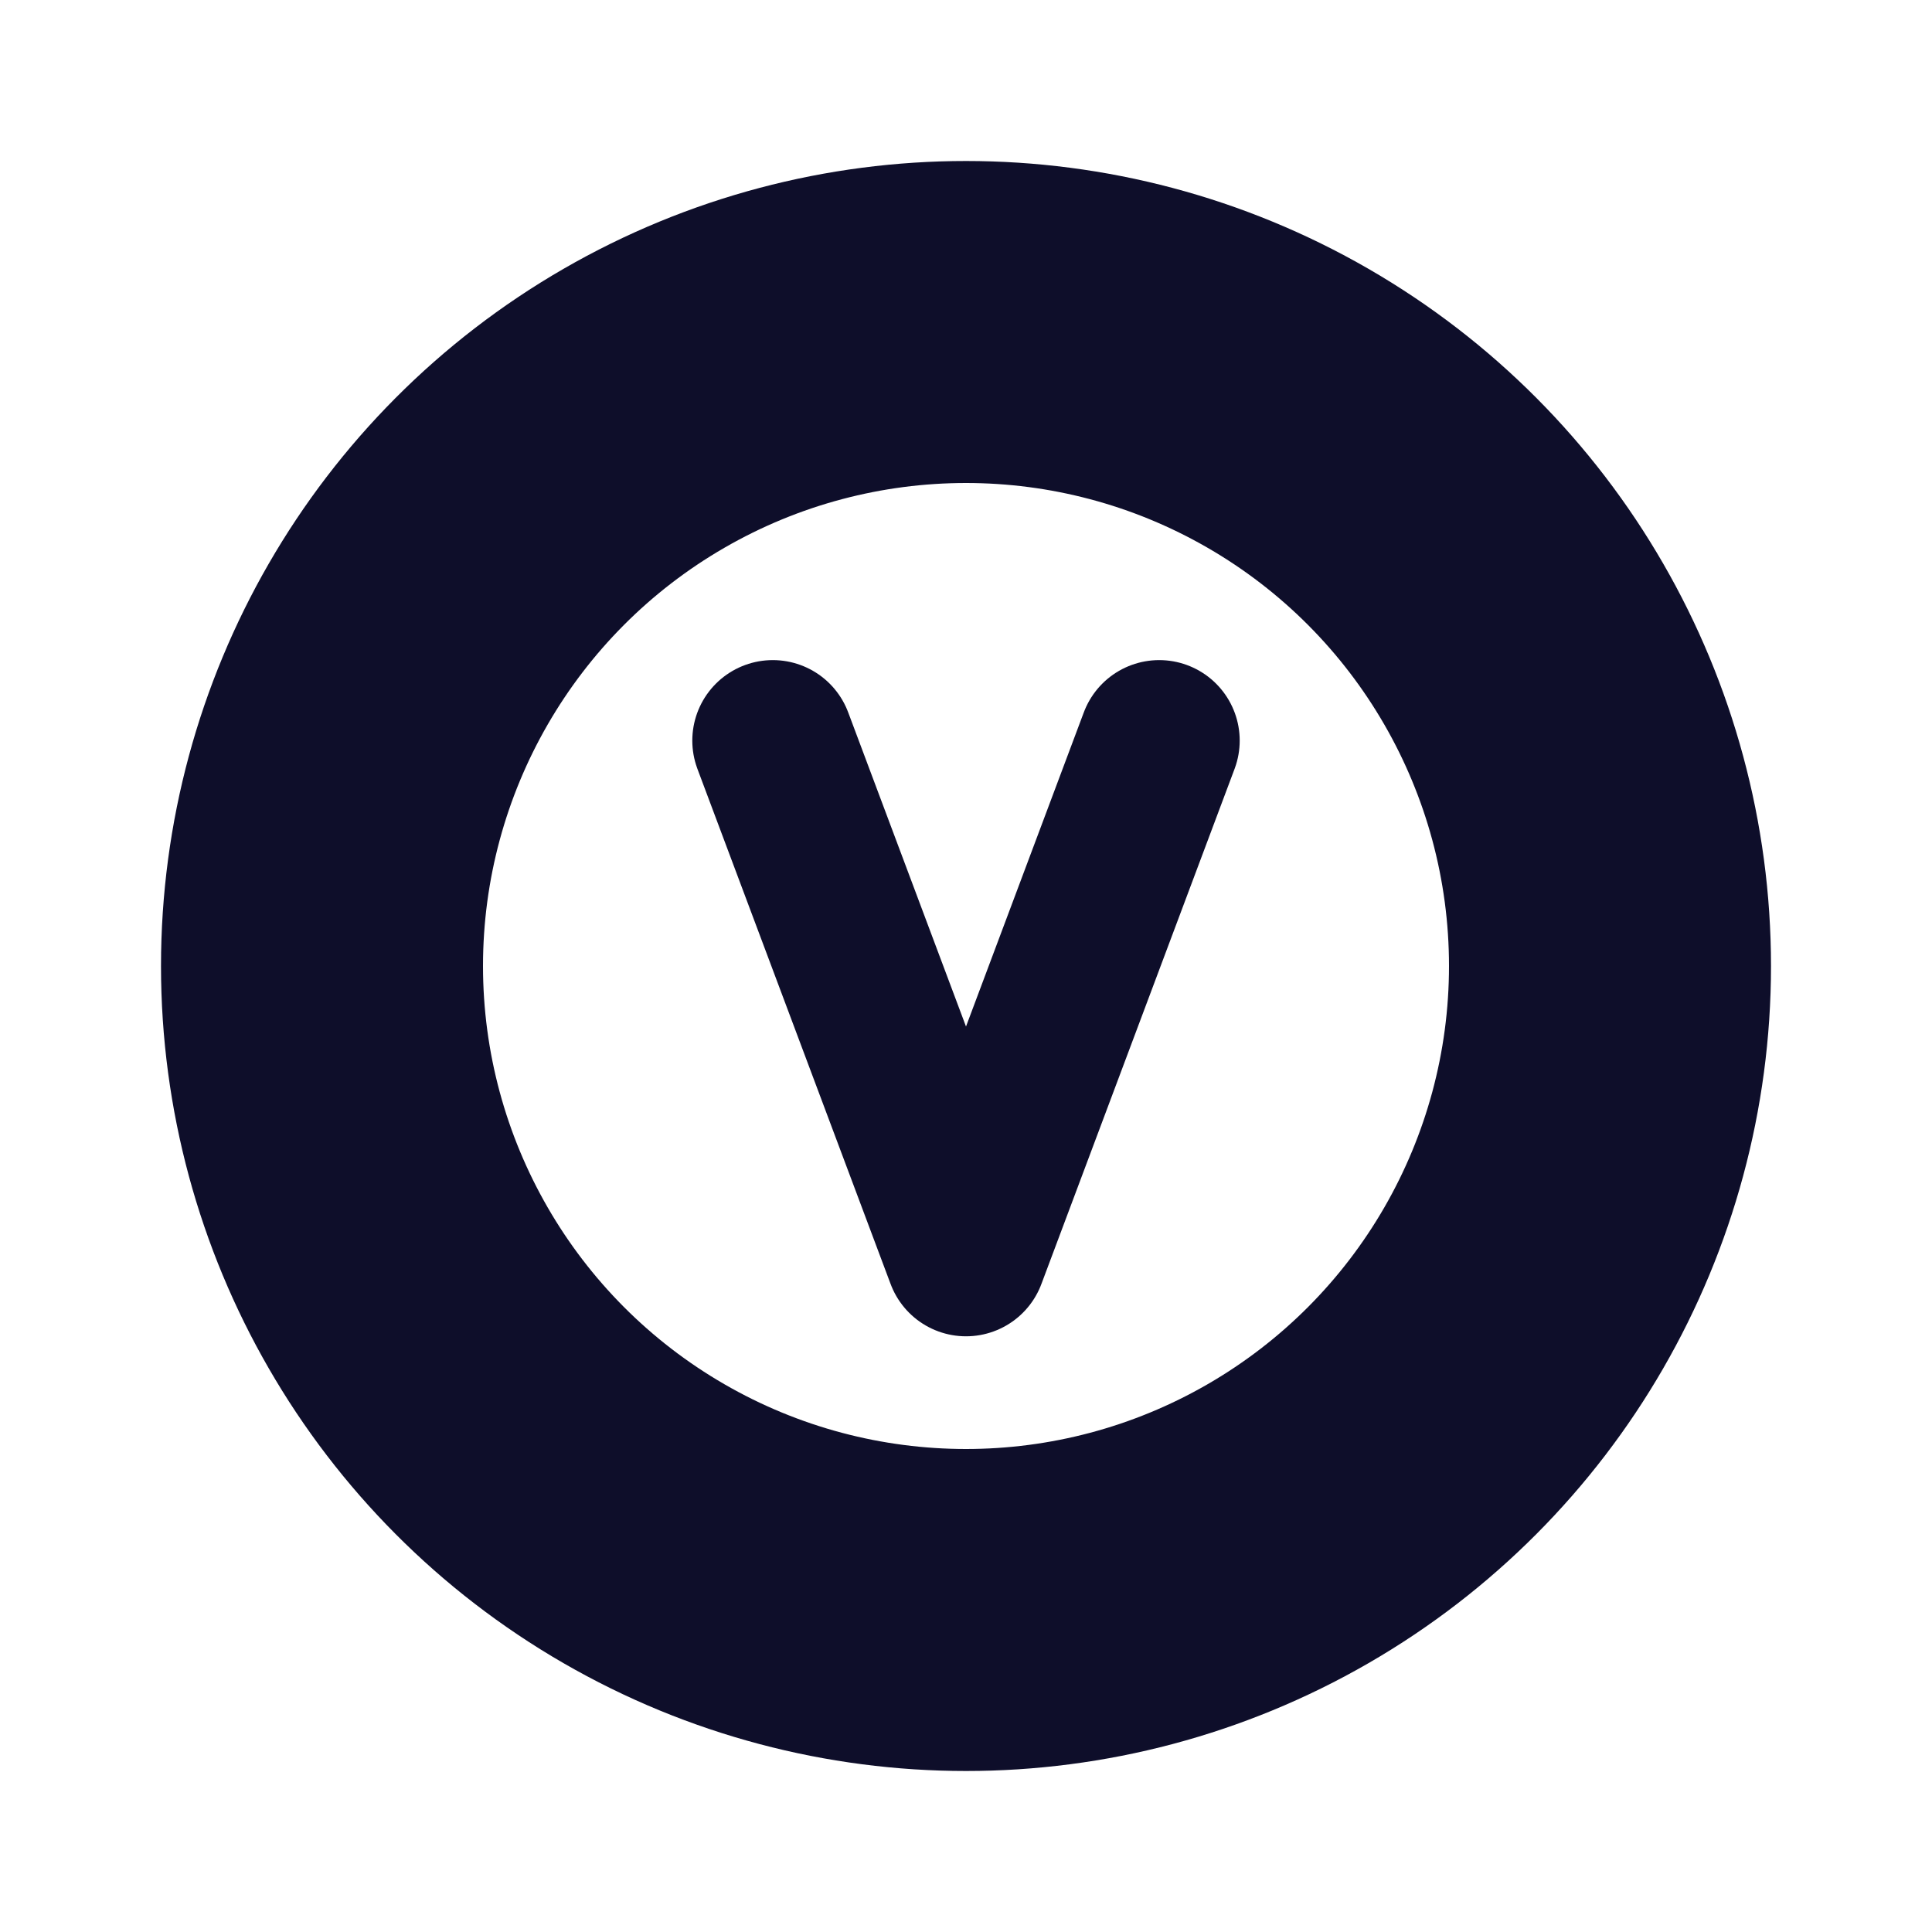 <?xml version="1.0" encoding="utf-8"?>
<svg version="1.1" xmlns="http://www.w3.org/2000/svg" xmlns:xlink="http://www.w3.org/1999/xlink" x="0px" y="0px"
	 viewBox="0 0 60 60">
	<g>	
		<circle stroke-width="10" fill="none" stroke="#0E0E2A" cx="30" cy="30" r="20" />
		<path stroke-width="5" stroke="#0E0E2A" fill="none" stroke-linecap="round" stroke-linejoin="round" d="M24 23l6 16l6 -16" /> 
	</g>
</svg>
